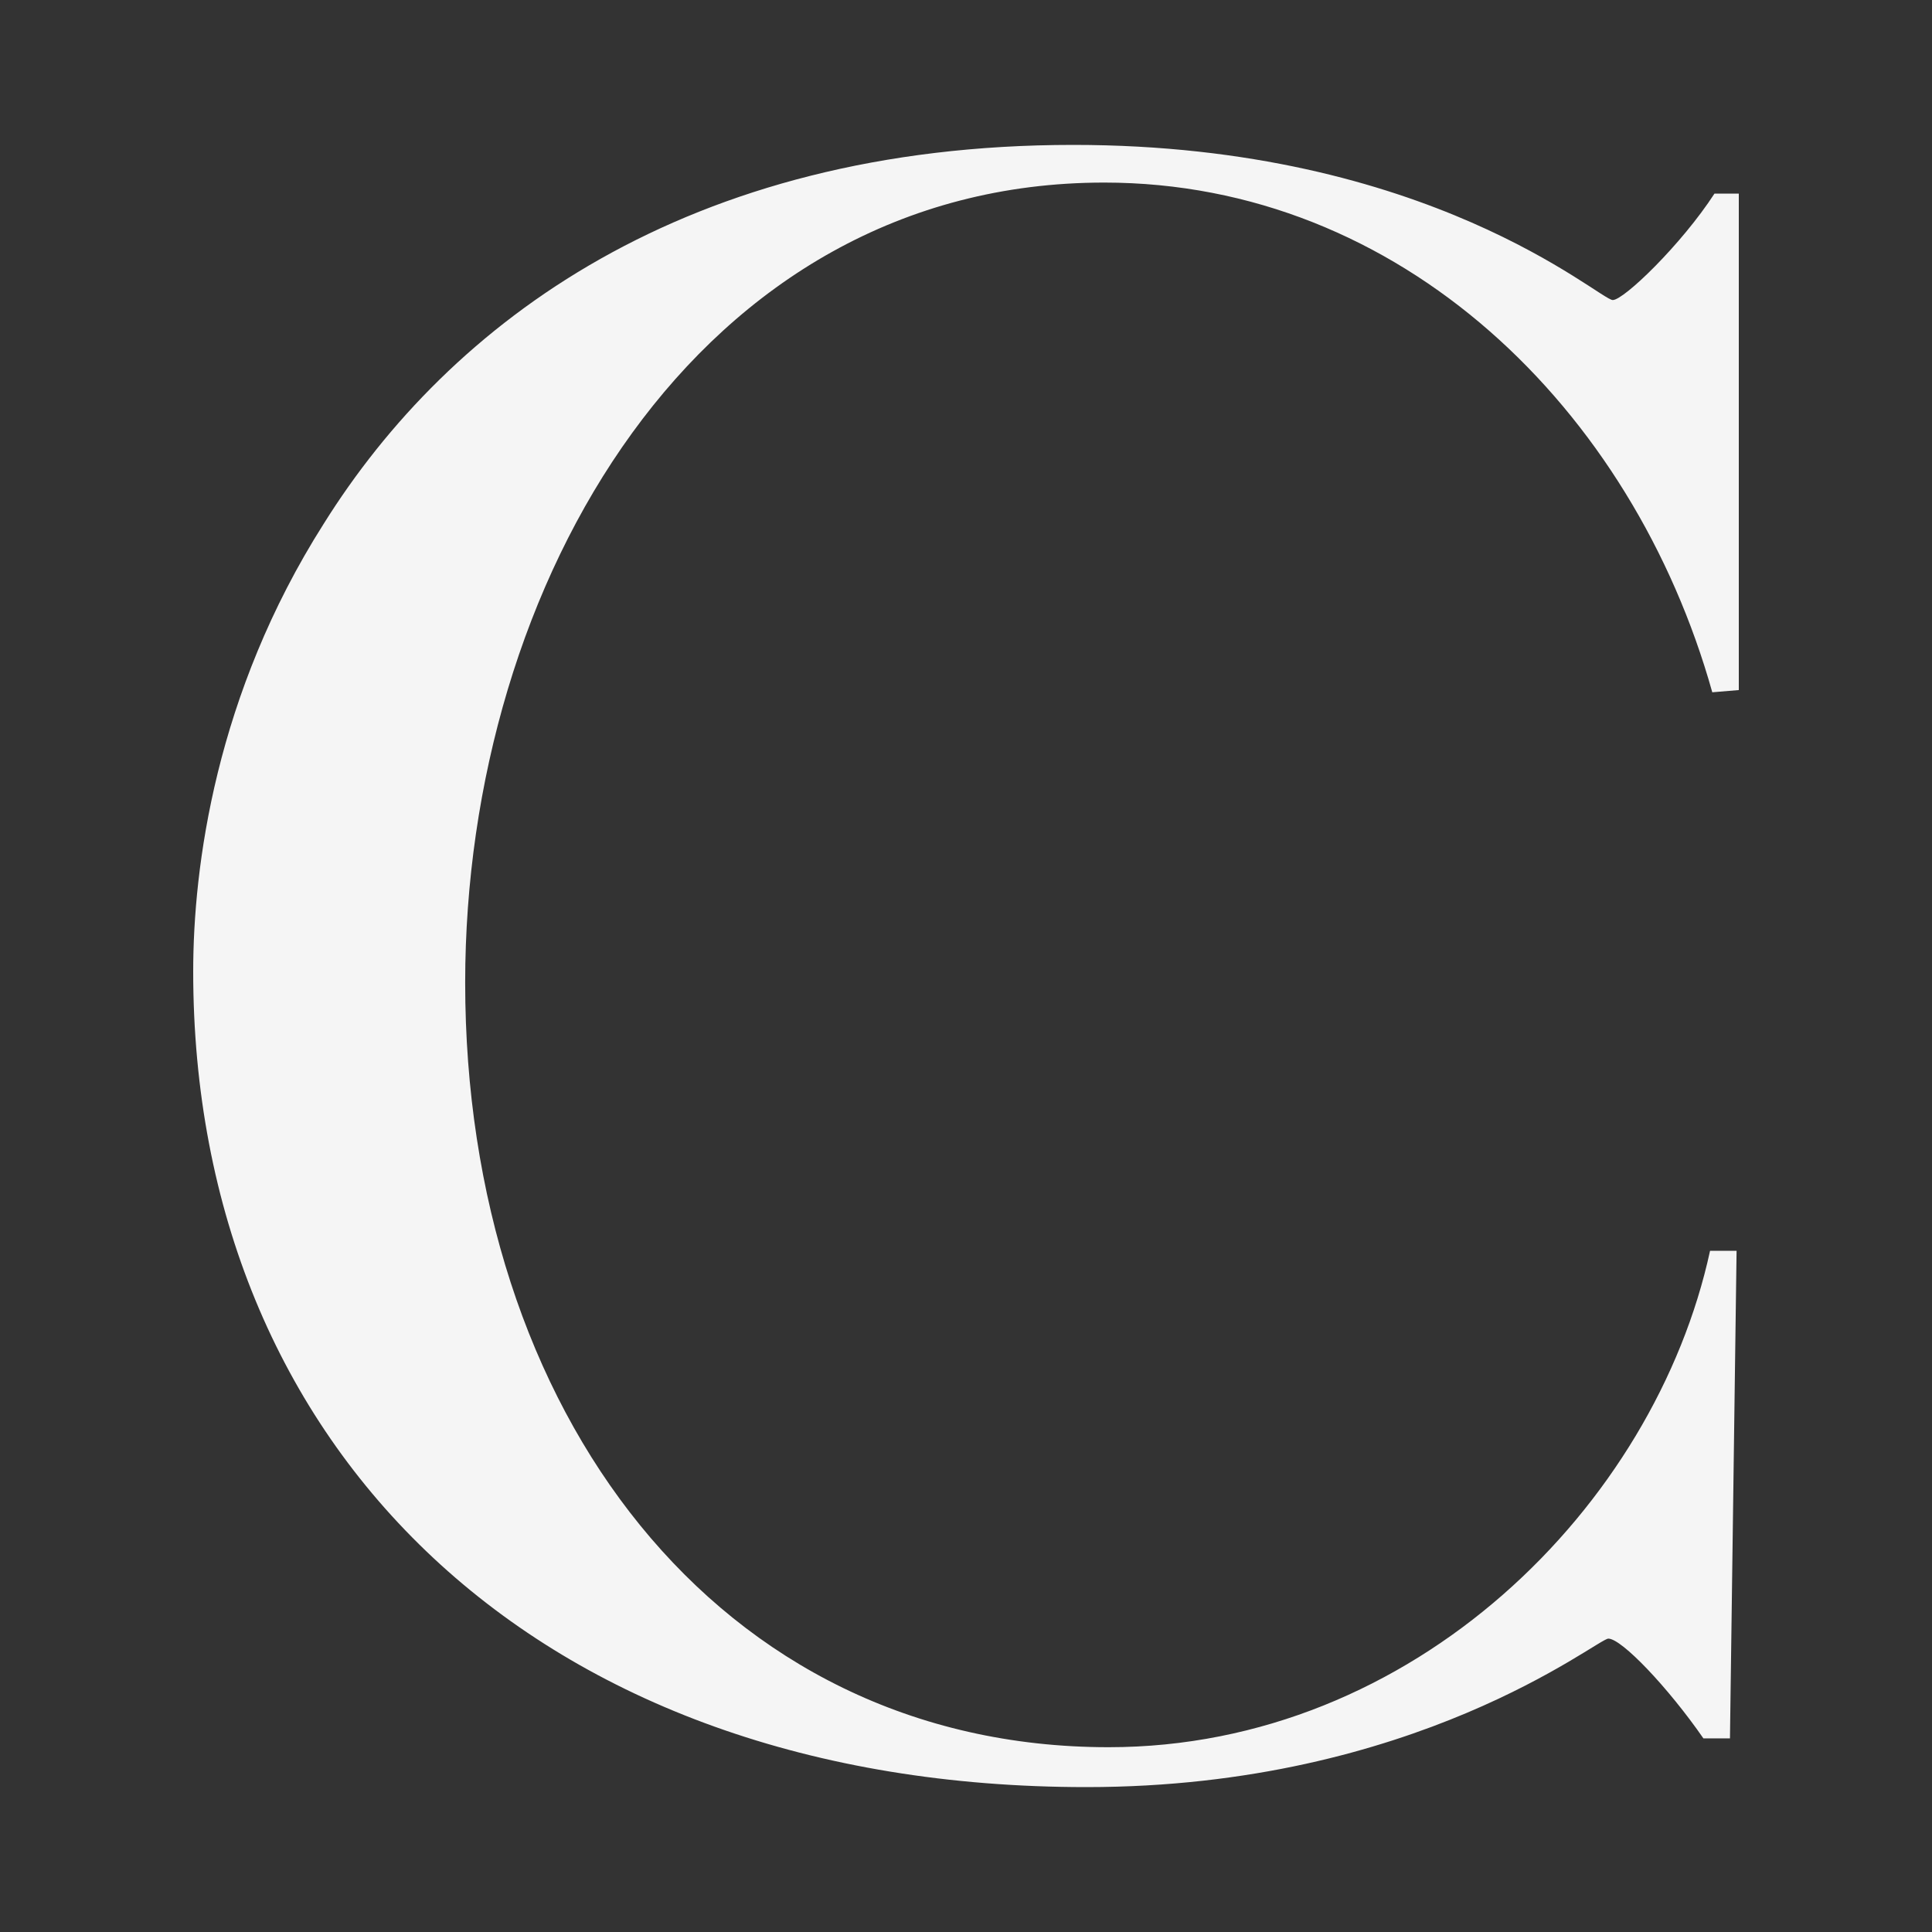 <svg width="40" height="40" viewBox="0 0 40 40" fill="none" xmlns="http://www.w3.org/2000/svg">
<rect x="0" y="0" width="40" height="40" fill="#333333" stroke="none"/>
<path d="M36 14.287L35.451 14.333C33.803 8.46 28.996 3.78 22.861 3.78C14.438 3.78 9.631 12.085 9.631 20.344C9.631 29.2 14.85 36.174 22.953 36.174C29.27 36.174 34.26 31.173 35.405 25.896H35.954L35.817 35.991H35.267C34.535 34.935 33.574 33.926 33.299 33.926C33.07 33.926 29.316 37 22.495 37C11.096 37 4 29.98 4 20.115C4 17.958 4.458 14.379 6.701 10.846C9.31 6.671 14.209 3 22.22 3C29.591 3 33.116 6.212 33.391 6.212C33.62 6.212 34.81 5.065 35.496 4.009H36V14.287Z" fill="#F5F5F5"/>
</svg>

